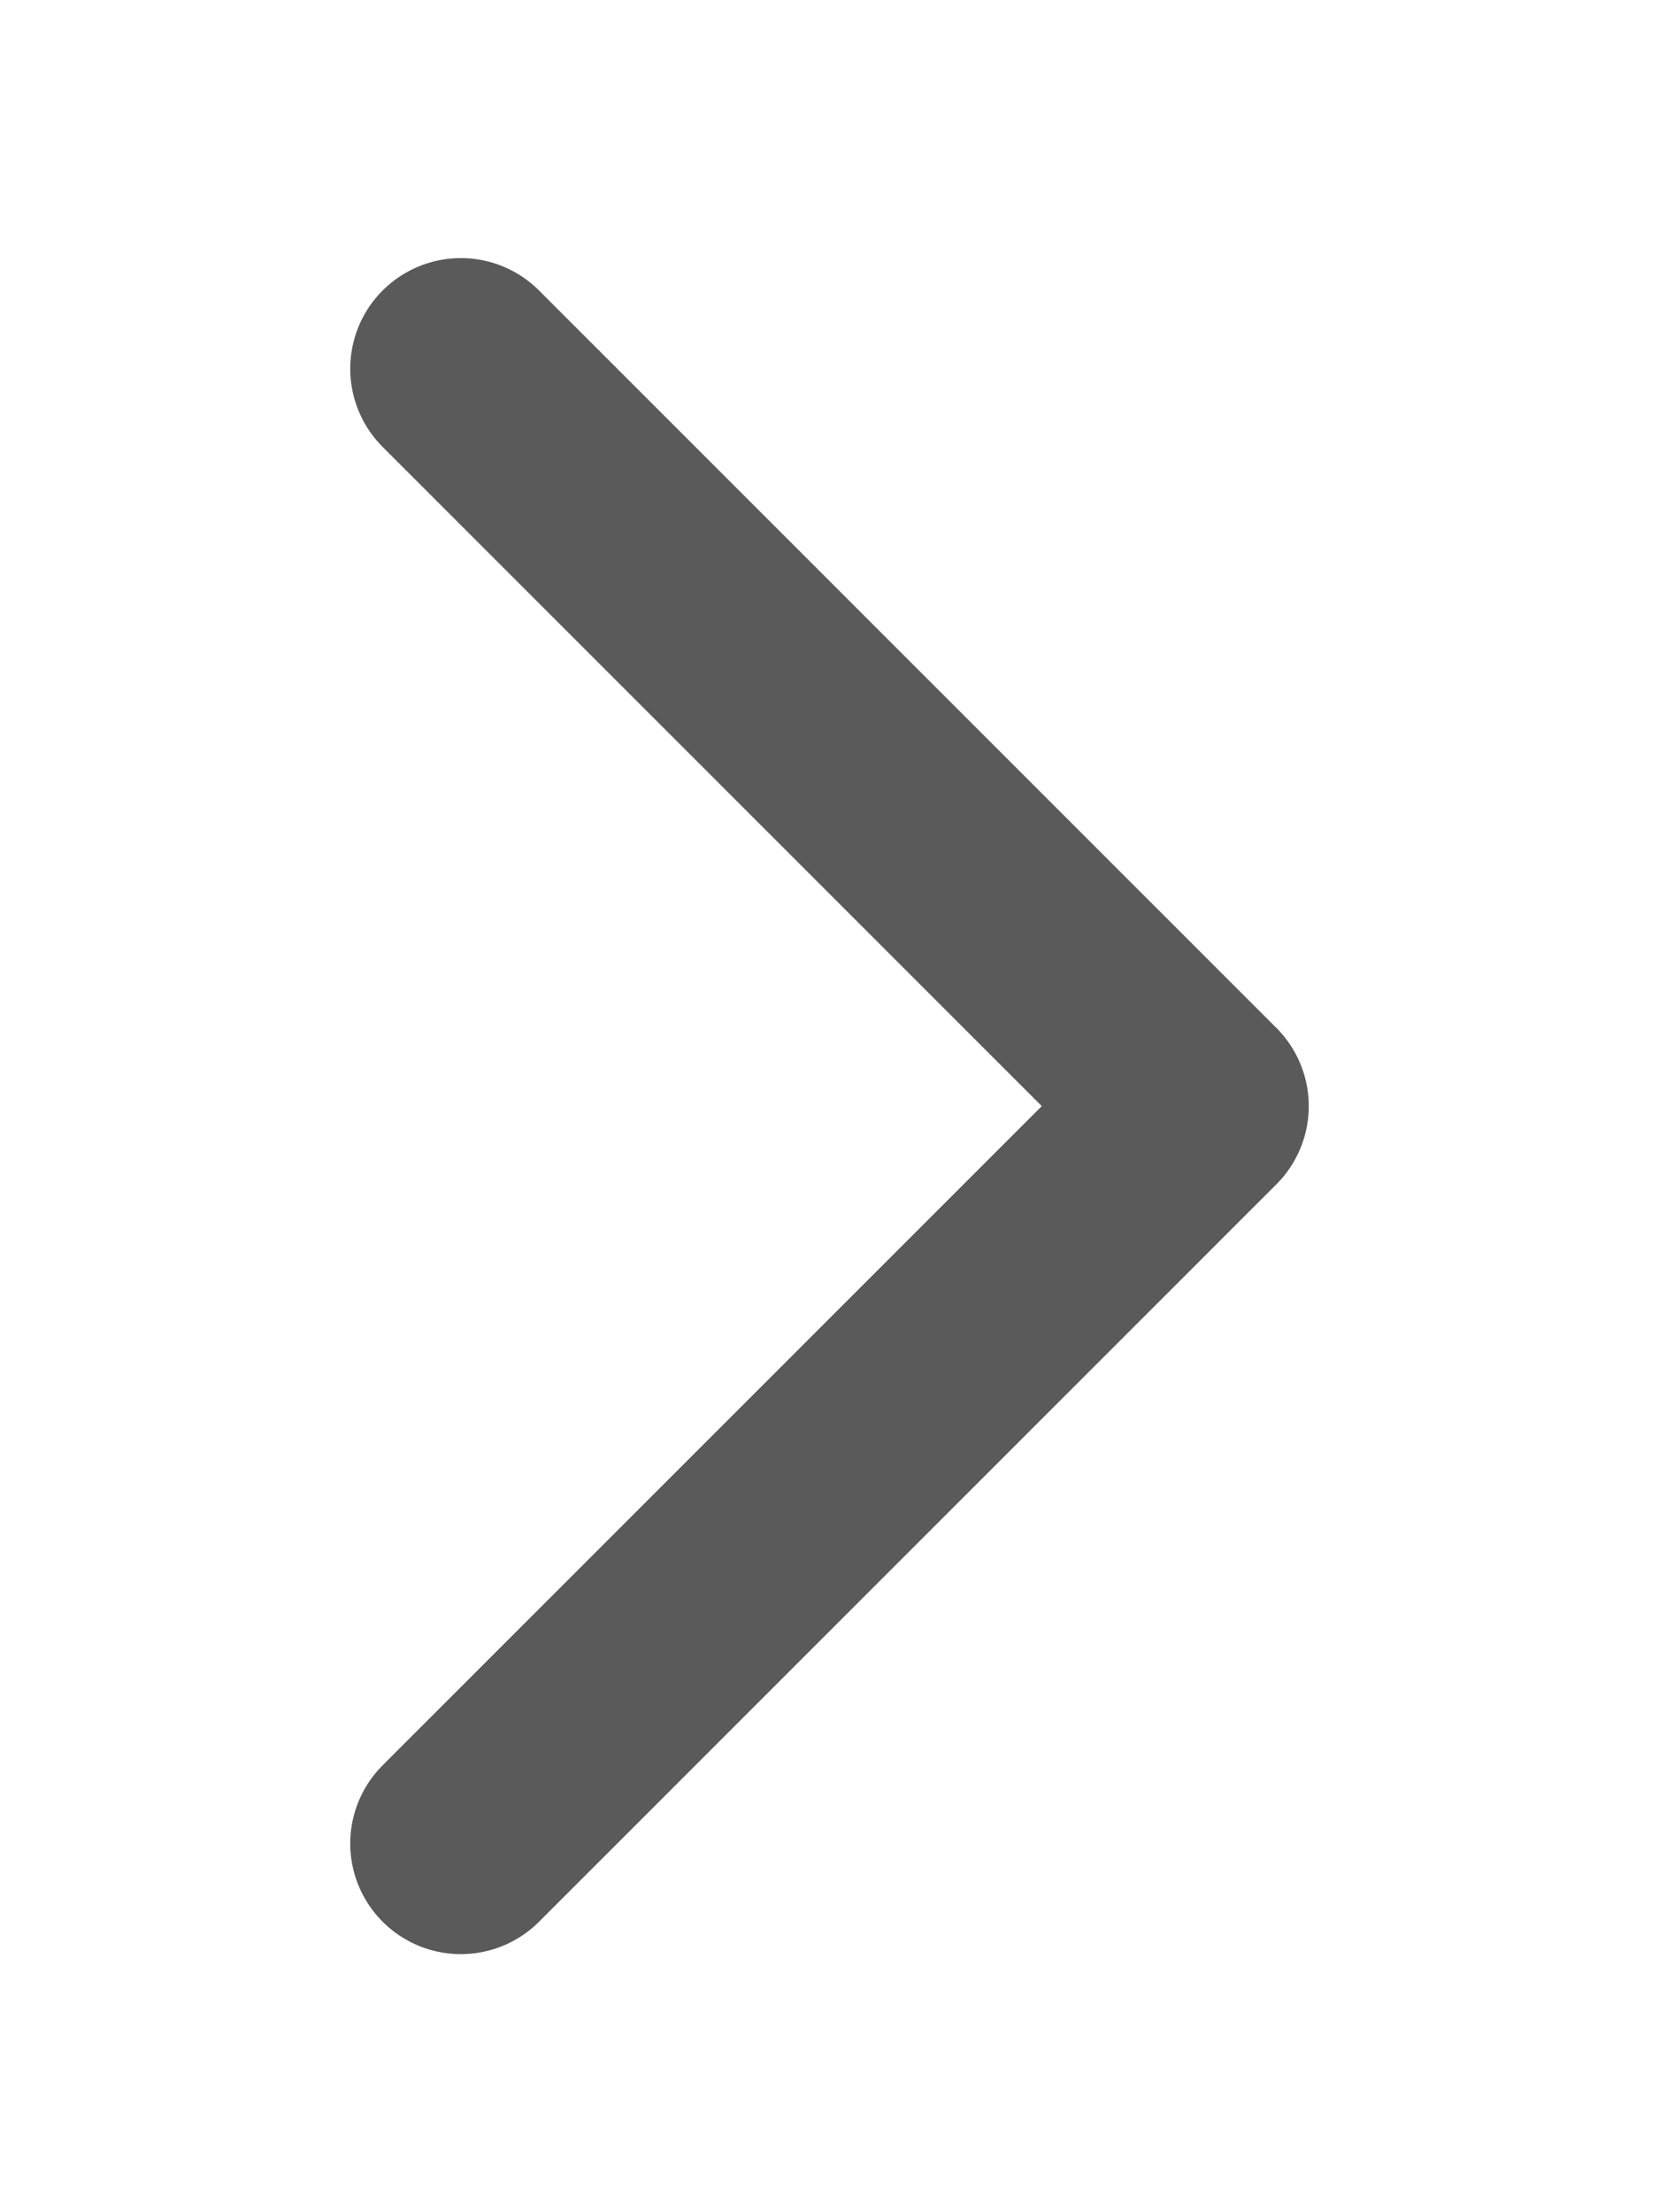 <svg width="9" height="12" viewBox="0 0 9 12" fill="none" xmlns="http://www.w3.org/2000/svg"><path d="M2.5 2l4 4-4 4" stroke="#5A5A5A" stroke-width="1.2" stroke-linecap="round" stroke-linejoin="round"/></svg>
